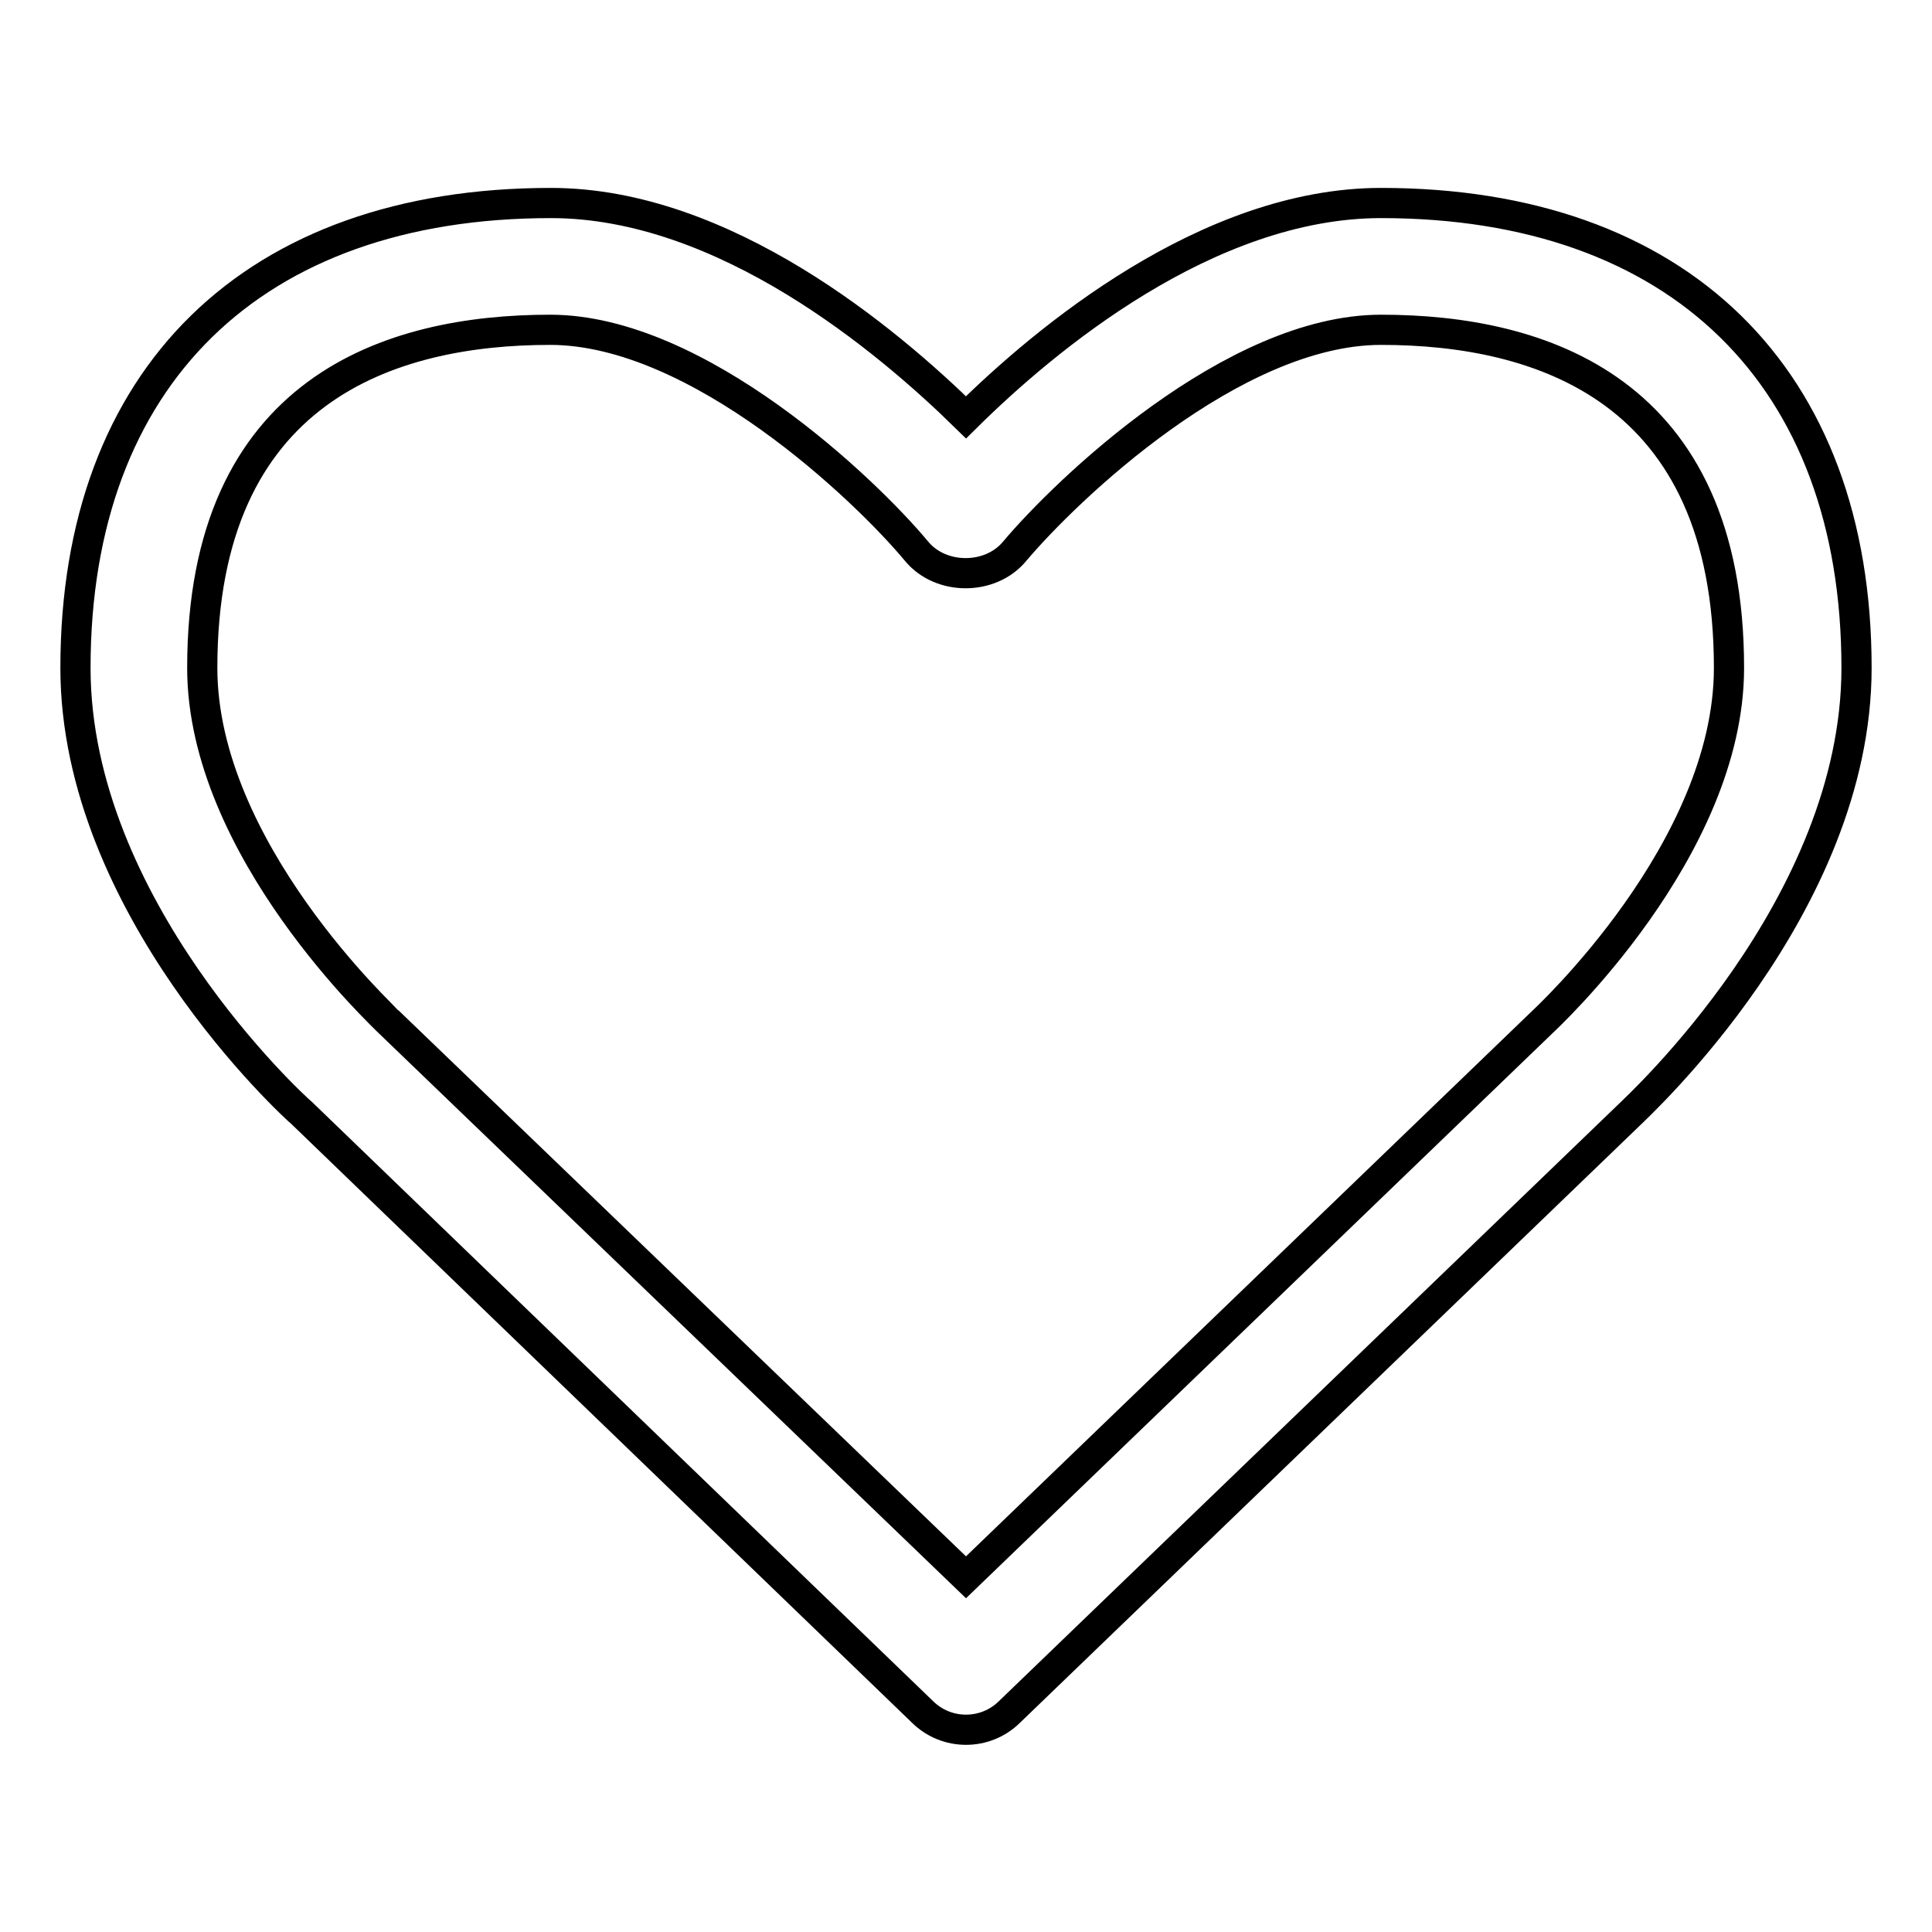 <?xml version="1.0" encoding="utf-8"?>
<!-- Svg Vector Icons : http://www.onlinewebfonts.com/icon -->
<!DOCTYPE svg PUBLIC "-//W3C//DTD SVG 1.1//EN" "http://www.w3.org/Graphics/SVG/1.1/DTD/svg11.dtd">
<svg version="1.1" xmlns="http://www.w3.org/2000/svg" xmlns:xlink="http://www.w3.org/1999/xlink" x="0px" y="0px" viewBox="0 0 256 256" enable-background="new 0 0 256 256" xml:space="preserve">
<g> <path stroke-width="4" fill-opacity="0" stroke="#000000"  d="M229.1,88.5c0-37-25-44.8-46.1-44.8c-19.6,0-41.7,21.2-48.6,29.4c-3.2,3.8-9.7,3.8-12.9,0 c-6.8-8.2-29-29.4-48.6-29.4c-21.1,0-46.1,7.8-46.1,44.8c0,24.1,24.4,46.5,24.6,46.8L128,209l76.4-73.6 C204.8,135,229.1,112.6,229.1,88.5z M246,88.5c0,31.6-29,58.1-30.2,59.3l-82,79c-1.6,1.6-3.7,2.4-5.8,2.4c-2.1,0-4.2-0.8-5.8-2.4 L40,147.5c-1.1-0.9-30-27.4-30-59c0-38.6,23.6-61.6,63-61.6c23,0,44.6,18.2,55,28.4c10.4-10.3,32-28.4,55-28.4 C222.4,26.9,246,49.9,246,88.5L246,88.5z"/></g>
</svg>